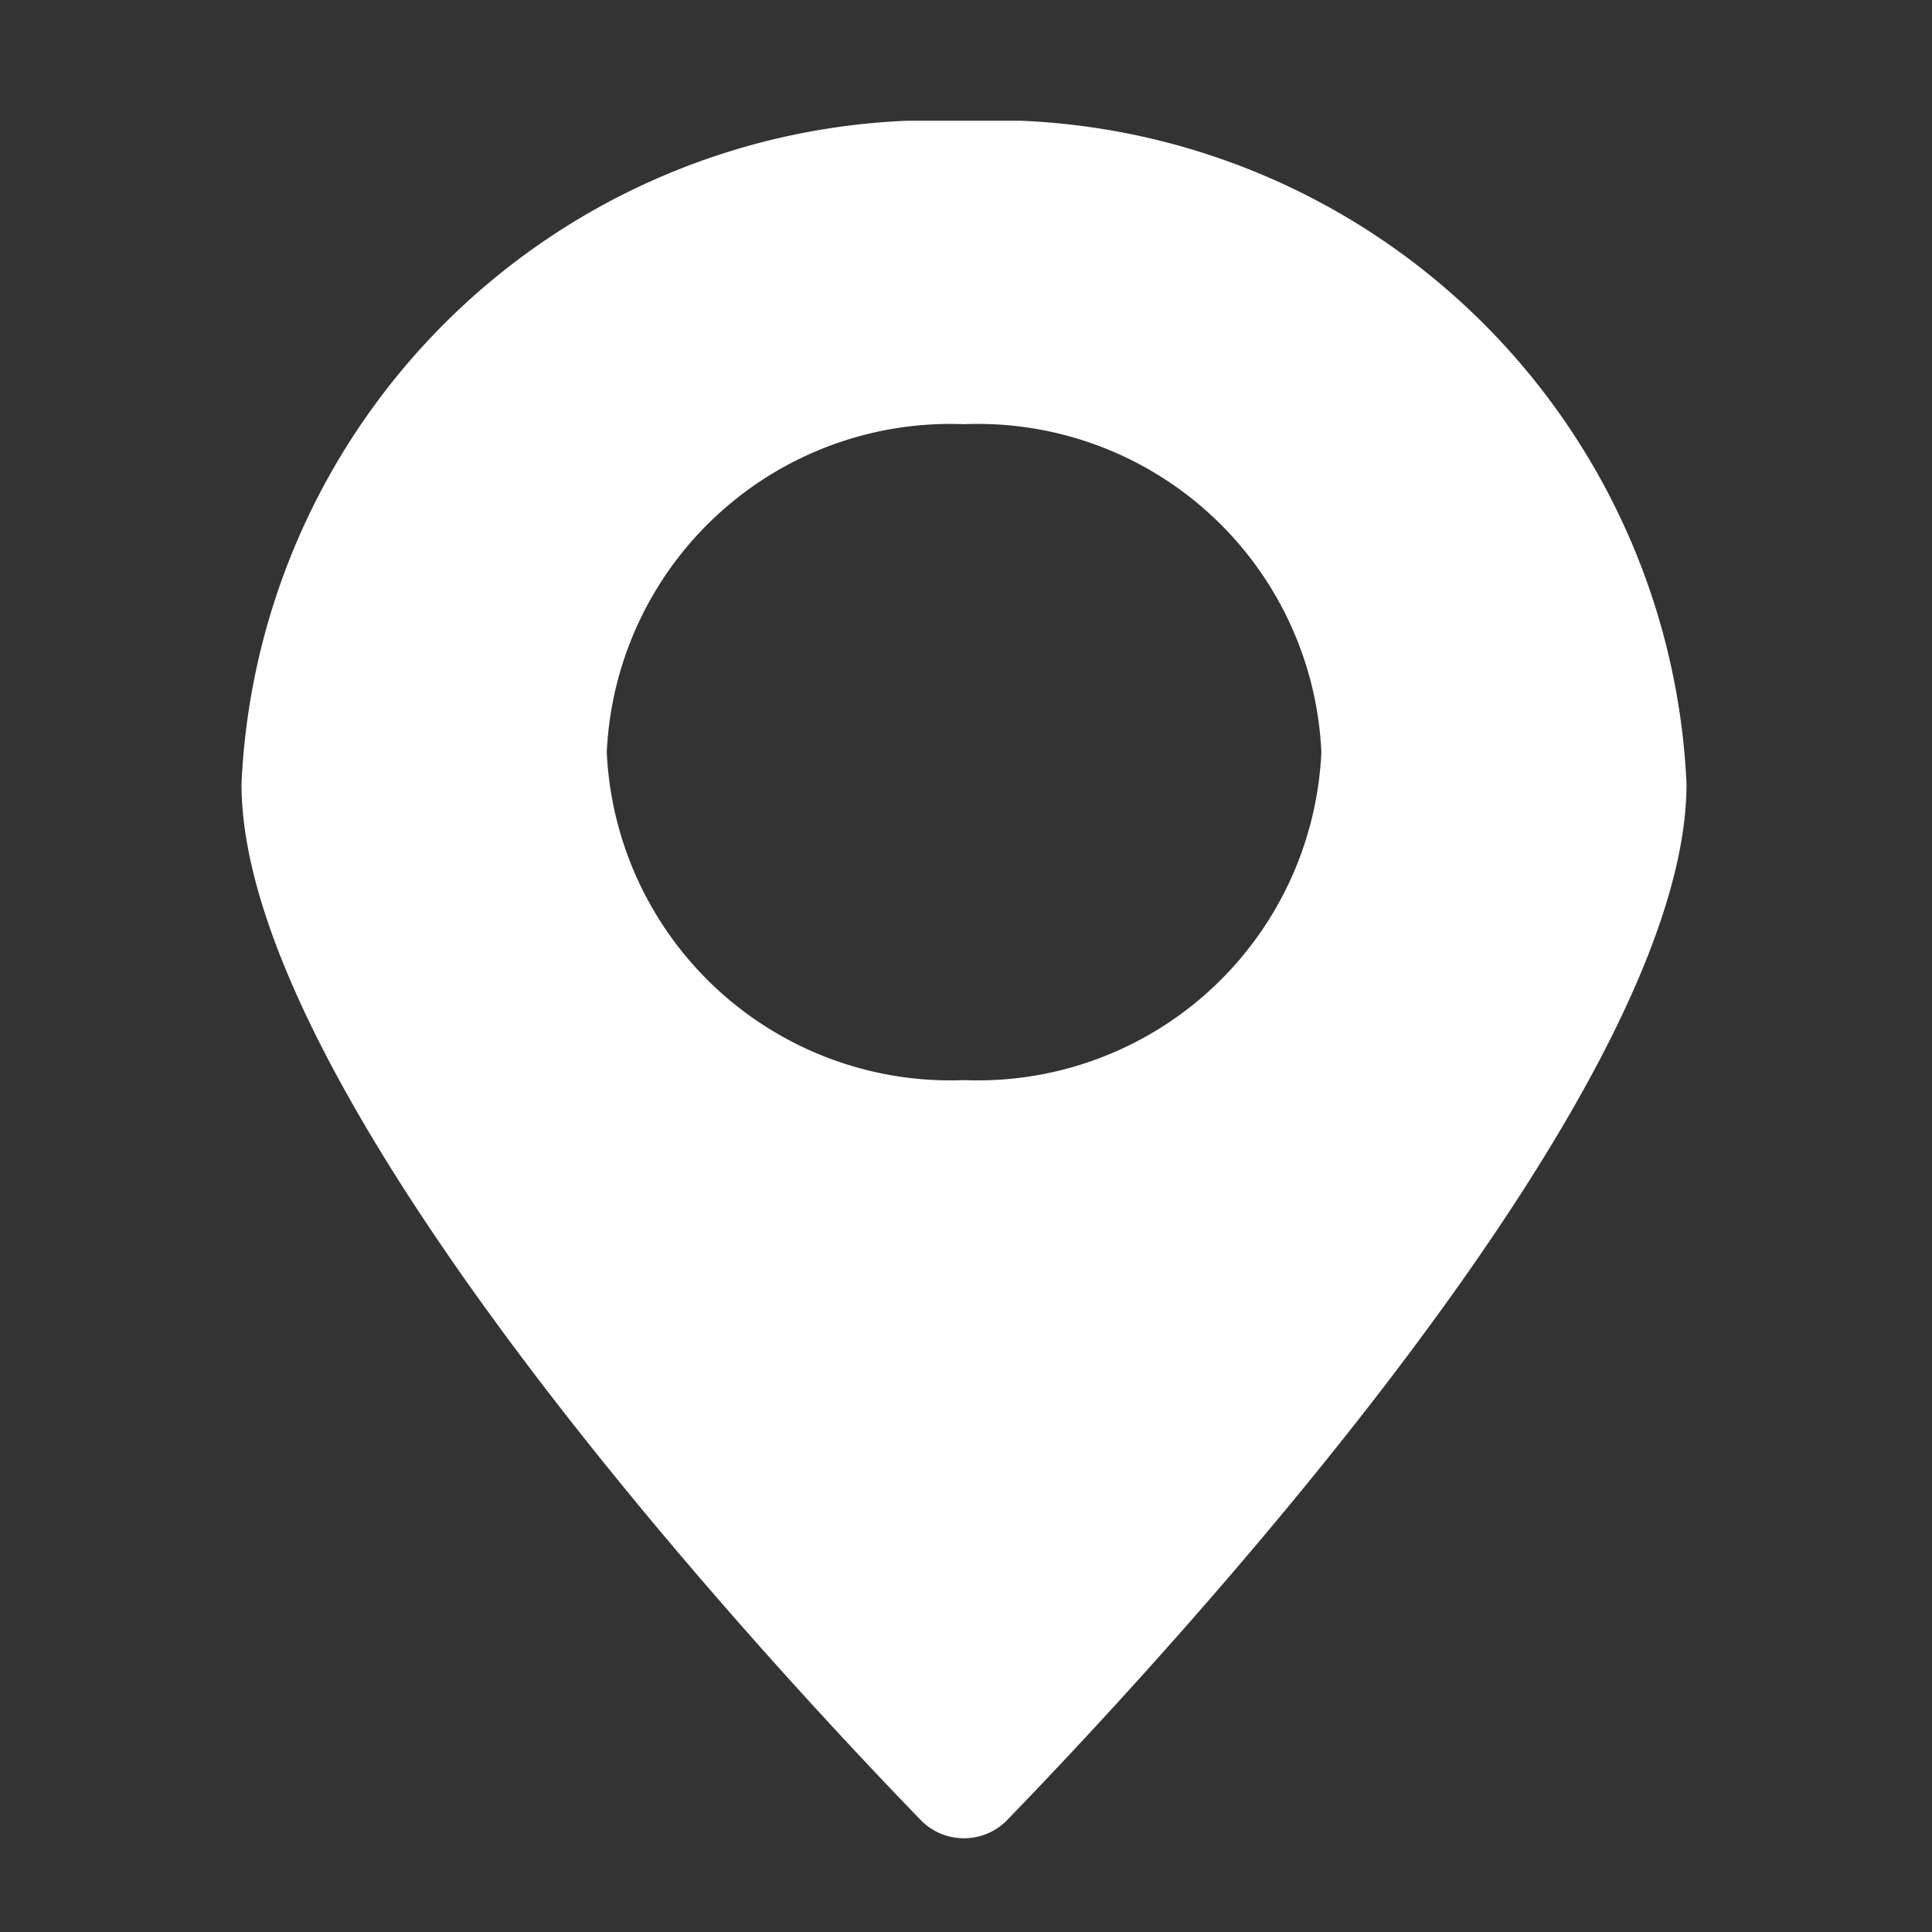<?xml version="1.0" encoding="UTF-8"?> <svg xmlns="http://www.w3.org/2000/svg" xmlns:xlink="http://www.w3.org/1999/xlink" width="16" height="16" viewBox="0 0 16 16"><rect x="0" y="0" width="16" height="16" fill="#333333" stroke="none"/><defs><clipPath id="clip-path"><rect id="長方形_11" data-name="長方形 11" width="11.969" height="14.226" fill="none"></rect></clipPath></defs><g id="グループ_77" data-name="グループ 77" transform="translate(-451 -281)"><g id="グループ_64" data-name="グループ 64" transform="translate(453 282)"><g id="グループ_63" data-name="グループ 63" transform="translate(0 0)" clip-path="url(#clip-path)"><path id="パス_11" data-name="パス 11" d="M5.984,0A5.754,5.754,0,0,0,0,5.492c0,2.587,4.35,7.266,5.633,8.589a.5.5,0,0,0,.7,0c1.282-1.323,5.634-6,5.634-8.589A5.755,5.755,0,0,0,5.984,0m0,7.945A2.849,2.849,0,0,1,3.025,5.229,2.849,2.849,0,0,1,5.984,2.513,2.848,2.848,0,0,1,8.943,5.229,2.848,2.848,0,0,1,5.984,7.945" transform="translate(0 0)" fill="#fff"></path></g></g><rect id="長方形_15" data-name="長方形 15" width="16" height="16" transform="translate(451 281)" fill="none"></rect></g></svg> 